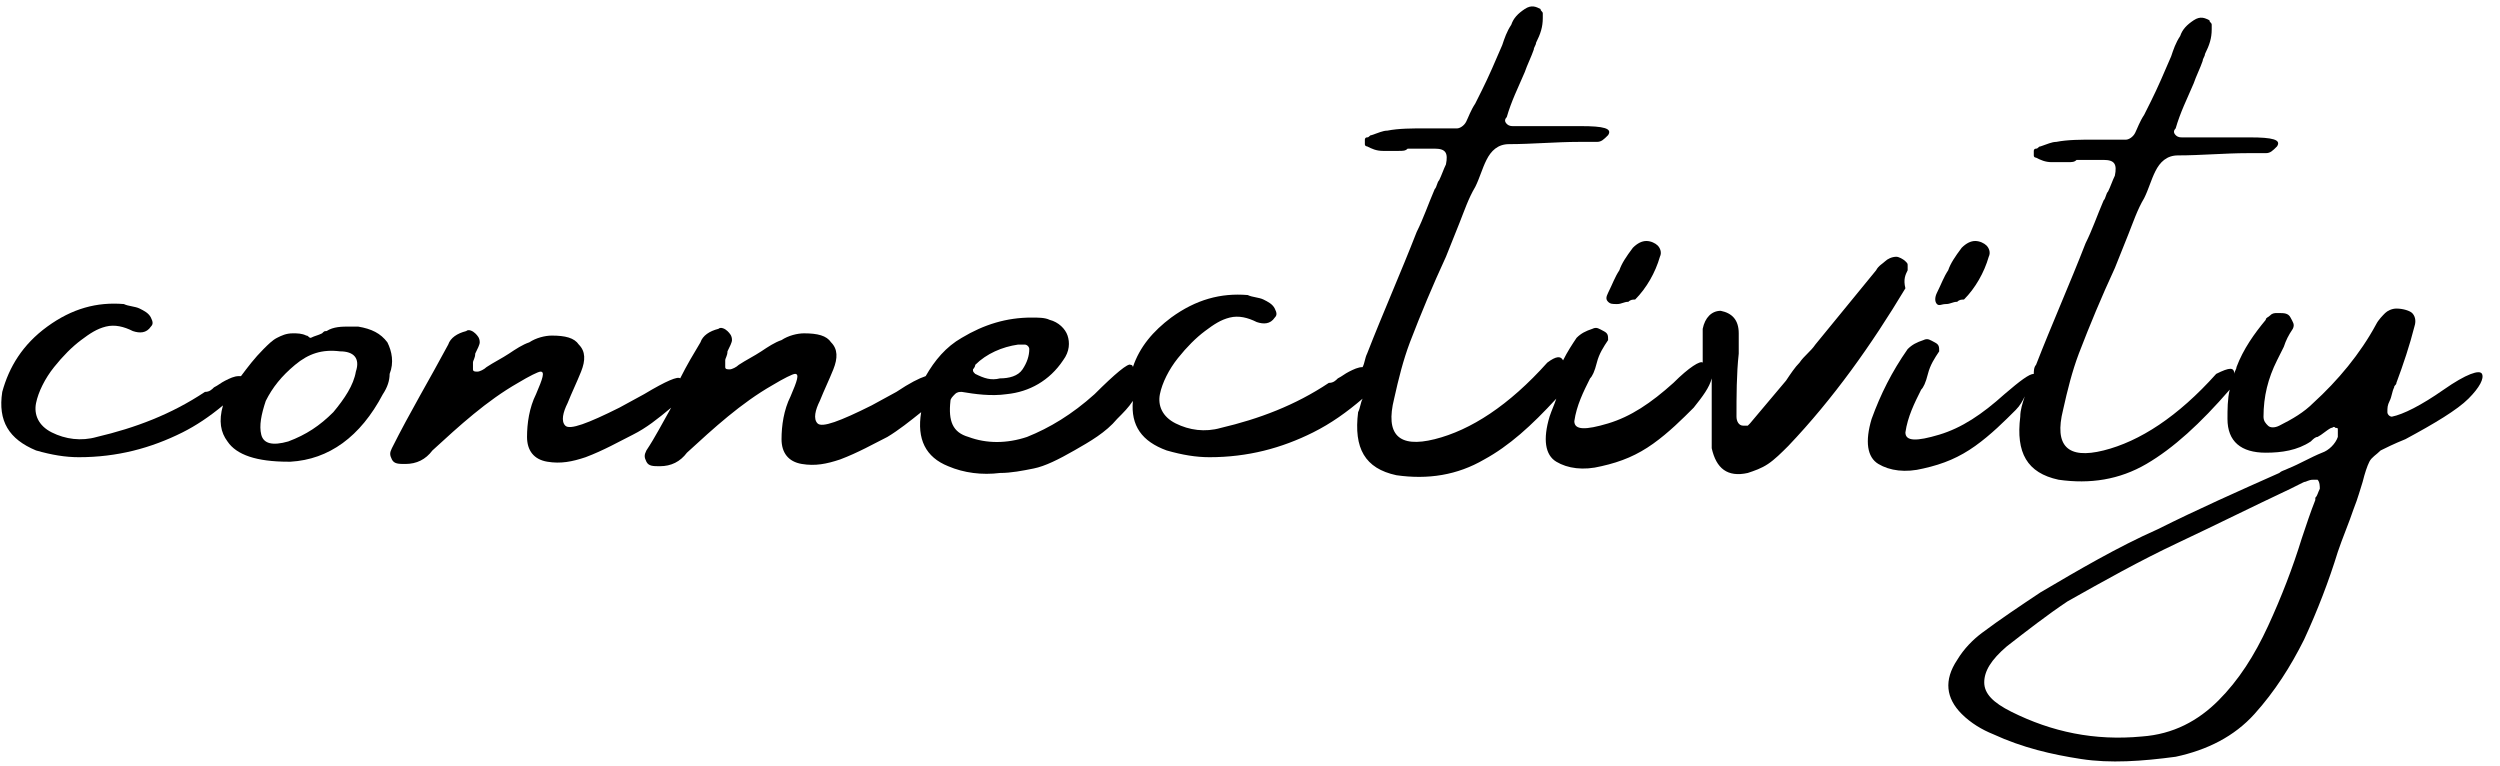 <?xml version="1.0" encoding="UTF-8"?>
<svg xmlns="http://www.w3.org/2000/svg" width="111" height="34" viewBox="0 0 111 34" fill="none">
  <path d="M17.2 15.2C16.9 14.8 16.5 14.6 15.9 14.5C15.7 14.5 15.6 14.5 15.5 14.5C15.2 14.5 14.8 14.5 14.5 14.7C14.4 14.7 14.4 14.7 14.3 14.8C14.1 14.9 14 14.9 13.8 15C13.7 15 13.7 14.9 13.6 14.9C13.4 14.8 13.2 14.8 13 14.8C12.7 14.8 12.5 14.9 12.3 15C12.1 15.1 11.9 15.3 11.7 15.5C11.3 15.9 11 16.3 10.7 16.7C10.7 16.7 10.7 16.7 10.6 16.7C10.4 16.7 10.2 16.8 10 16.9C9.8 17 9.7 17.1 9.5 17.2C9.4 17.3 9.3 17.4 9.1 17.4C7.6 18.4 6 19 4.3 19.4C3.6 19.6 2.9 19.5 2.3 19.2C1.7 18.9 1.5 18.4 1.6 17.9C1.7 17.4 2 16.8 2.4 16.3C2.8 15.8 3.2 15.4 3.6 15.1C4 14.8 4.3 14.6 4.7 14.5C5.1 14.4 5.5 14.5 5.9 14.7C6.2 14.8 6.5 14.8 6.7 14.5C6.8 14.4 6.8 14.3 6.7 14.1C6.6 13.9 6.4 13.8 6.2 13.7C6 13.6 5.7 13.6 5.5 13.5C4.3 13.4 3.2 13.7 2.1 14.5C1 15.3 0.4 16.3 0.1 17.4C-0.1 18.7 0.4 19.5 1.6 20C2.3 20.2 2.9 20.3 3.5 20.3C5.2 20.3 6.7 19.9 8.1 19.2C8.7 18.9 9.3 18.5 9.9 18C9.7 18.7 9.8 19.2 10.1 19.6C10.5 20.2 11.4 20.5 12.8 20.5H12.9C14.6 20.4 16 19.4 17 17.5C17.2 17.2 17.3 16.9 17.3 16.6C17.5 16.1 17.4 15.6 17.2 15.2ZM15.8 16.5C15.7 17.1 15.3 17.7 14.8 18.3C14.2 18.9 13.6 19.3 12.8 19.6C12.1 19.8 11.7 19.7 11.6 19.3C11.5 18.9 11.6 18.4 11.8 17.8C12.1 17.2 12.5 16.7 13.1 16.2C13.7 15.7 14.3 15.5 15.1 15.6C15.7 15.6 16 15.9 15.8 16.5Z" fill="black"></path>
  <path d="M71.4 13.4C71.5 13.5 71.6 13.5 71.8 13.5C72 13.5 72.1 13.4 72.3 13.4C72.4 13.3 72.5 13.3 72.6 13.3C73.1 12.8 73.5 12.1 73.7 11.4C73.8 11.2 73.7 11 73.6 10.9C73.5 10.8 73.3 10.7 73.1 10.7C72.9 10.7 72.7 10.8 72.5 11C72.2 11.4 72 11.7 71.9 12C71.7 12.3 71.6 12.6 71.4 13C71.3 13.2 71.3 13.3 71.4 13.4Z" fill="black"></path>
  <path d="M84.7 12C84.7 11.9 84.7 11.9 84.7 11.8C84.7 11.7 84.7 11.7 84.6 11.6C84.5 11.5 84.3 11.4 84.2 11.4C84 11.4 83.8 11.5 83.7 11.6C83.6 11.7 83.4 11.8 83.3 12C82.4 13.1 81.5 14.2 80.6 15.3C80.4 15.6 80.1 15.8 79.9 16.1C79.7 16.3 79.5 16.6 79.3 16.9C78.8 17.5 78.2 18.2 77.7 18.8L77.6 18.9C77.5 18.9 77.5 18.9 77.4 18.9C77.2 18.9 77.1 18.7 77.1 18.5C77.1 17.6 77.1 16.6 77.2 15.7C77.2 15.6 77.2 15.4 77.2 15.3C77.2 15.2 77.2 15 77.2 14.8C77.2 14.2 76.9 13.9 76.4 13.8C76 13.8 75.7 14.1 75.6 14.6C75.6 14.8 75.6 15.1 75.6 15.3C75.6 15.6 75.6 15.9 75.6 16.1C75.5 16 75 16.3 74.3 17C73.3 17.9 72.4 18.5 71.4 18.8C70.4 19.1 69.9 19.1 69.9 18.7C70 18 70.3 17.4 70.6 16.8C70.7 16.7 70.8 16.5 70.9 16.1C71 15.7 71.2 15.4 71.4 15.1C71.4 14.9 71.4 14.8 71.2 14.7C71 14.6 70.9 14.5 70.7 14.6C70.4 14.7 70.2 14.8 70 15C69.8 15.3 69.6 15.6 69.4 16C69.3 15.8 69.1 15.8 68.7 16.1C67 18 65.3 19.1 63.7 19.5C62.1 19.9 61.5 19.3 61.9 17.7C62.1 16.8 62.3 16 62.6 15.2C63.1 13.9 63.6 12.7 64.2 11.4C64.4 10.9 64.6 10.4 64.8 9.9C65 9.4 65.2 8.8 65.5 8.3C65.7 7.9 65.8 7.5 66 7.1C66.2 6.7 66.5 6.4 67 6.4C68 6.4 69.1 6.3 70.1 6.3C70.2 6.3 70.3 6.3 70.4 6.3C70.6 6.3 70.7 6.3 70.9 6.3C71.1 6.3 71.2 6.2 71.4 6C71.6 5.7 71.2 5.6 70.2 5.6C69.9 5.6 69.5 5.6 69.2 5.6C68.6 5.6 67.9 5.6 67.2 5.6C67.1 5.6 67 5.6 66.9 5.5C66.8 5.4 66.8 5.3 66.9 5.2C67.1 4.5 67.4 3.9 67.7 3.2C67.8 2.9 68 2.5 68.1 2.2C68.1 2.1 68.2 2 68.2 1.9C68.4 1.5 68.5 1.2 68.5 0.8C68.5 0.7 68.5 0.7 68.5 0.6C68.5 0.5 68.4 0.5 68.4 0.4C68.2 0.3 68 0.2 67.7 0.4C67.4 0.6 67.2 0.8 67.1 1.1C66.9 1.4 66.8 1.7 66.7 2C66.4 2.7 66.1 3.4 65.8 4C65.7 4.2 65.6 4.4 65.5 4.6C65.3 4.9 65.2 5.2 65.1 5.4C65 5.6 64.8 5.7 64.7 5.7C64.6 5.7 64.2 5.7 63.9 5.7C63.7 5.7 63.5 5.7 63.3 5.7C62.7 5.7 62.1 5.7 61.6 5.8C61.4 5.8 61.2 5.9 60.9 6C60.8 6 60.8 6.1 60.7 6.1C60.6 6.1 60.6 6.2 60.6 6.2C60.6 6.3 60.6 6.3 60.6 6.4C60.6 6.5 60.7 6.5 60.7 6.5C60.9 6.6 61.1 6.7 61.4 6.7C61.7 6.7 61.9 6.7 62.1 6.7C62.3 6.7 62.4 6.7 62.5 6.6C62.7 6.6 62.8 6.6 62.9 6.6C63.2 6.6 63.4 6.6 63.7 6.6C64.2 6.6 64.3 6.8 64.2 7.3C64.1 7.5 64 7.8 63.9 8C63.8 8.1 63.8 8.3 63.7 8.4C63.4 9.1 63.2 9.7 62.9 10.3C62.2 12.1 61.4 13.9 60.7 15.7C60.6 15.9 60.6 16.1 60.5 16.3C60.3 16.3 60.1 16.4 59.9 16.5C59.7 16.6 59.6 16.7 59.4 16.8C59.3 16.9 59.2 17 59 17C57.5 18 55.9 18.6 54.2 19C53.5 19.2 52.8 19.1 52.2 18.8C51.6 18.5 51.4 18 51.5 17.5C51.6 17 51.9 16.4 52.3 15.9C52.7 15.4 53.1 15 53.5 14.7C53.9 14.4 54.2 14.2 54.6 14.1C55 14 55.4 14.1 55.8 14.3C56.1 14.4 56.4 14.4 56.6 14.1C56.7 14 56.7 13.9 56.6 13.7C56.5 13.5 56.3 13.4 56.1 13.3C55.9 13.2 55.6 13.2 55.4 13.1C54.2 13 53.1 13.3 52 14.1C51.2 14.7 50.6 15.4 50.3 16.3C50.3 16.3 50.3 16.2 50.2 16.2C50.1 16.1 49.5 16.6 48.6 17.5C47.6 18.4 46.6 19 45.6 19.4C44.7 19.7 43.8 19.7 43 19.4C42.3 19.2 42.1 18.7 42.2 17.8C42.2 17.7 42.3 17.6 42.4 17.5C42.5 17.4 42.6 17.4 42.7 17.4C43.3 17.5 44 17.6 44.7 17.5C45.7 17.4 46.6 16.9 47.2 16C47.5 15.6 47.5 15.2 47.4 14.9C47.3 14.6 47 14.3 46.6 14.2C46.4 14.1 46.1 14.1 45.8 14.1C44.7 14.1 43.7 14.4 42.7 15C42 15.4 41.5 16 41.1 16.7C40.8 16.8 40.4 17 39.8 17.4L38.7 18C37.3 18.7 36.5 19 36.3 18.8C36.1 18.6 36.2 18.2 36.4 17.8C36.6 17.3 36.8 16.9 37 16.4C37.2 15.9 37.2 15.5 36.9 15.2C36.7 14.9 36.3 14.8 35.7 14.8C35.4 14.8 35 14.9 34.7 15.1C34.4 15.2 34.1 15.4 33.8 15.6C33.5 15.8 33.1 16 32.8 16.2C32.7 16.3 32.5 16.4 32.4 16.4C32.3 16.4 32.2 16.4 32.2 16.3C32.2 16.2 32.2 16.1 32.2 16C32.2 15.9 32.3 15.8 32.3 15.6C32.4 15.4 32.5 15.2 32.5 15.1C32.5 14.9 32.4 14.8 32.3 14.7C32.2 14.6 32 14.5 31.9 14.6C31.5 14.7 31.2 14.9 31.1 15.2C30.8 15.7 30.5 16.2 30.2 16.8C30.1 16.7 29.6 16.9 28.6 17.5L27.5 18.1C26.1 18.8 25.3 19.1 25.1 18.9C24.9 18.7 25 18.3 25.2 17.9C25.4 17.4 25.6 17 25.8 16.5C26 16 26 15.6 25.7 15.3C25.5 15 25.1 14.9 24.5 14.9C24.2 14.9 23.8 15 23.5 15.2C23.2 15.3 22.9 15.5 22.6 15.7C22.3 15.9 21.9 16.1 21.6 16.3C21.5 16.4 21.3 16.5 21.2 16.5C21.1 16.5 21 16.5 21 16.4C21 16.3 21 16.2 21 16.1C21 16 21.1 15.9 21.1 15.7C21.2 15.5 21.3 15.3 21.3 15.2C21.3 15 21.2 14.9 21.1 14.8C21 14.7 20.8 14.6 20.7 14.7C20.3 14.8 20 15 19.9 15.3C19.1 16.8 18.2 18.3 17.4 19.9C17.3 20.1 17.3 20.2 17.4 20.4C17.5 20.6 17.7 20.6 18 20.6C18.5 20.6 18.9 20.4 19.2 20C20.4 18.9 21.6 17.8 23 17C23.5 16.7 23.9 16.5 24 16.5C24.2 16.5 24.1 16.8 23.8 17.5C23.5 18.1 23.4 18.8 23.4 19.4C23.4 20 23.7 20.4 24.3 20.5C24.9 20.6 25.4 20.5 26 20.3C26.8 20 27.5 19.6 28.1 19.3C28.7 19 29.2 18.6 29.8 18.1C29.4 18.8 29.1 19.4 28.7 20C28.6 20.2 28.6 20.3 28.7 20.5C28.8 20.7 29 20.7 29.3 20.7C29.8 20.7 30.2 20.5 30.5 20.1C31.7 19 32.9 17.9 34.3 17.1C34.8 16.8 35.2 16.6 35.3 16.6C35.5 16.6 35.4 16.9 35.1 17.6C34.8 18.2 34.7 18.9 34.7 19.5C34.7 20.1 35 20.5 35.6 20.6C36.2 20.7 36.7 20.6 37.3 20.4C38.1 20.1 38.8 19.7 39.4 19.4C39.9 19.1 40.4 18.7 40.9 18.3C40.7 19.5 41.1 20.3 42.1 20.7C42.8 21 43.6 21.1 44.4 21C44.9 21 45.4 20.9 45.9 20.8C46.4 20.7 47 20.4 47.7 20C48.4 19.6 49.1 19.2 49.6 18.6C49.9 18.3 50.1 18.1 50.3 17.8C50.2 18.9 50.7 19.6 51.8 20C52.5 20.2 53.1 20.3 53.7 20.3C55.4 20.3 56.9 19.9 58.3 19.2C59.1 18.8 59.8 18.3 60.5 17.7C60.4 17.9 60.4 18.1 60.3 18.3C60.1 19.9 60.6 20.8 62 21.1C63.4 21.3 64.7 21.1 65.9 20.4C67 19.8 68 18.9 69.1 17.7C69 18 68.9 18.2 68.8 18.5C68.5 19.5 68.6 20.2 69.1 20.5C69.6 20.8 70.3 20.9 71.1 20.7C72 20.5 72.7 20.2 73.4 19.7C74.1 19.2 74.7 18.6 75.2 18.1C75.6 17.6 75.9 17.2 76 16.8V16.9C76 17.1 76 17.2 76 17.4C76 17.6 76 17.9 76 18.2C76 18.8 76 19.3 76 19.9C76.2 20.8 76.7 21.2 77.6 21C77.9 20.9 78.2 20.8 78.5 20.6C78.8 20.4 79.1 20.1 79.4 19.8C81.4 17.7 83.1 15.3 84.6 12.8C84.5 12.4 84.6 12.2 84.7 12ZM43.3 16.2C43.8 15.7 44.5 15.4 45.2 15.3C45.3 15.3 45.4 15.3 45.5 15.3C45.6 15.3 45.7 15.4 45.7 15.5C45.7 15.8 45.6 16.1 45.4 16.4C45.2 16.7 44.8 16.8 44.4 16.8C44 16.9 43.7 16.8 43.3 16.6C43.2 16.5 43.2 16.5 43.2 16.4C43.2 16.4 43.3 16.3 43.3 16.2Z" fill="black"></path>
  <path d="M86.4 13.5C86.6 13.5 86.7 13.4 86.9 13.4C87 13.3 87.1 13.3 87.2 13.3C87.7 12.8 88.1 12.1 88.3 11.4C88.4 11.2 88.3 11 88.2 10.9C88.1 10.8 87.9 10.7 87.7 10.7C87.5 10.7 87.3 10.8 87.1 11C86.8 11.4 86.6 11.7 86.5 12C86.3 12.3 86.2 12.6 86 13C85.9 13.2 85.9 13.4 86 13.5C86.1 13.6 86.2 13.5 86.4 13.5Z" fill="black"></path>
  <path d="M110.2 16.6C110.1 16.4 109.5 16.6 108.5 17.3C107.5 18 106.7 18.4 106.2 18.5C106.1 18.5 106 18.4 106 18.3C106 18.1 106 18 106.1 17.8C106.2 17.6 106.2 17.4 106.3 17.2C106.3 17.1 106.4 17.1 106.4 17C106.7 16.2 107 15.3 107.2 14.5C107.3 14.2 107.2 14 107.1 13.9C107 13.8 106.7 13.7 106.4 13.7C106.2 13.7 106 13.8 105.9 13.9C105.8 14 105.6 14.2 105.5 14.4C104.8 15.7 103.8 16.9 102.7 17.9C102.3 18.3 101.8 18.6 101.2 18.9C101 19 100.8 19 100.7 18.9C100.6 18.8 100.5 18.7 100.5 18.5C100.5 17.6 100.7 16.8 101.1 16C101.2 15.8 101.3 15.6 101.4 15.4C101.5 15.1 101.6 14.9 101.8 14.6C101.9 14.4 101.8 14.3 101.7 14.1C101.6 13.9 101.4 13.9 101.2 13.9H101.1C101 13.9 100.9 13.9 100.8 14C100.7 14.1 100.6 14.1 100.6 14.2C100.1 14.8 99.6 15.5 99.3 16.3C99.3 16.4 99.2 16.5 99.2 16.6C99.2 16.3 99 16.3 98.4 16.6C96.7 18.5 95 19.6 93.4 20C91.8 20.4 91.2 19.8 91.6 18.2C91.8 17.3 92 16.5 92.3 15.7C92.8 14.4 93.3 13.2 93.9 11.9C94.1 11.4 94.3 10.9 94.5 10.4C94.7 9.9 94.9 9.3 95.2 8.8C95.4 8.4 95.5 8 95.7 7.6C95.9 7.2 96.2 6.9 96.7 6.9C97.7 6.9 98.8 6.8 99.8 6.8C99.9 6.8 100 6.8 100.1 6.8C100.3 6.8 100.4 6.8 100.6 6.8C100.8 6.8 100.9 6.7 101.1 6.5C101.3 6.2 100.9 6.1 99.9 6.1C99.6 6.1 99.2 6.1 98.9 6.1C98.3 6.1 97.6 6.1 96.9 6.1C96.8 6.1 96.7 6.1 96.6 6C96.5 5.9 96.5 5.8 96.6 5.7C96.8 5 97.1 4.4 97.4 3.7C97.5 3.4 97.7 3 97.8 2.7C97.8 2.6 97.9 2.5 97.9 2.4C98.1 2 98.2 1.7 98.2 1.3C98.2 1.2 98.2 1.2 98.2 1.1C98.2 1 98.1 1 98.1 0.9C97.9 0.8 97.7 0.7 97.4 0.9C97.1 1.1 96.9 1.3 96.8 1.6C96.6 1.9 96.5 2.2 96.4 2.5C96.1 3.2 95.8 3.9 95.5 4.5C95.4 4.7 95.3 4.9 95.2 5.1C95 5.4 94.9 5.7 94.8 5.9C94.7 6.1 94.5 6.2 94.4 6.2C94.3 6.2 93.9 6.2 93.6 6.2C93.4 6.2 93.2 6.2 93 6.2C92.4 6.2 91.8 6.2 91.3 6.3C91.1 6.3 90.9 6.4 90.6 6.5C90.5 6.5 90.5 6.6 90.4 6.6C90.3 6.6 90.3 6.7 90.3 6.7C90.3 6.8 90.3 6.8 90.3 6.9C90.3 7 90.4 7 90.4 7C90.6 7.1 90.8 7.2 91.1 7.2C91.4 7.2 91.6 7.2 91.8 7.2C92 7.2 92.1 7.2 92.2 7.1C92.4 7.1 92.5 7.1 92.6 7.1C92.9 7.1 93.1 7.1 93.4 7.1C93.9 7.1 94 7.3 93.9 7.8C93.8 8 93.7 8.3 93.6 8.5C93.5 8.6 93.5 8.8 93.4 8.9C93.1 9.6 92.9 10.2 92.6 10.8C91.9 12.6 91.1 14.4 90.4 16.2C90.3 16.3 90.3 16.5 90.3 16.6C90.1 16.6 89.7 16.9 89 17.5C88 18.4 87.1 19 86.1 19.3C85.1 19.6 84.6 19.6 84.6 19.2C84.7 18.5 85 17.9 85.3 17.3C85.4 17.2 85.5 17 85.6 16.6C85.7 16.2 85.9 15.9 86.1 15.6C86.1 15.4 86.1 15.3 85.9 15.2C85.7 15.1 85.6 15 85.4 15.1C85.1 15.2 84.9 15.3 84.7 15.5C84 16.5 83.5 17.5 83.1 18.6C82.8 19.6 82.9 20.3 83.4 20.6C83.9 20.9 84.6 21 85.4 20.8C86.3 20.6 87 20.3 87.7 19.8C88.4 19.3 89 18.7 89.5 18.2C89.7 18 89.8 17.8 89.9 17.6C89.8 17.9 89.7 18.2 89.7 18.5C89.5 20.1 90 21 91.4 21.3C92.8 21.5 94.1 21.3 95.3 20.6C96.5 19.9 97.7 18.8 99 17.3C98.9 17.7 98.9 18.2 98.9 18.6C98.9 19.6 99.5 20.1 100.6 20.1C101.3 20.1 102 20 102.6 19.6C102.7 19.5 102.8 19.4 102.9 19.4C103.1 19.3 103.3 19.1 103.5 19C103.6 19 103.6 18.9 103.7 19C103.8 19 103.8 19 103.8 19.1C103.8 19.2 103.8 19.3 103.8 19.4C103.7 19.7 103.4 20 103.1 20.1C102.6 20.3 102.1 20.6 101.6 20.8C101.4 20.9 101.3 20.9 101.2 21C99.4 21.8 97.6 22.6 95.8 23.5C94 24.3 92.3 25.3 90.6 26.3C89.7 26.9 88.8 27.5 88 28.1C87.6 28.4 87.2 28.8 86.9 29.3C86.3 30.2 86.4 31 87.1 31.7C87.5 32.1 88 32.4 88.5 32.6C89.8 33.2 91.1 33.5 92.4 33.7C93.7 33.9 95.1 33.8 96.6 33.6C98 33.3 99.2 32.7 100.1 31.7C101 30.7 101.7 29.6 102.3 28.4C102.9 27.1 103.4 25.8 103.8 24.5C104 23.9 104.3 23.2 104.5 22.6C104.7 22.1 104.8 21.7 104.9 21.4C105 21 105.1 20.7 105.2 20.5C105.3 20.3 105.5 20.2 105.7 20C105.9 19.9 106.3 19.7 106.8 19.5C108.1 18.8 109.1 18.2 109.6 17.7C110.1 17.2 110.3 16.8 110.2 16.6ZM102.8 22.1V22.2C102.6 22.7 102.4 23.3 102.2 23.9C101.8 25.2 101.3 26.5 100.7 27.8C100.1 29.1 99.4 30.2 98.5 31.1C97.6 32 96.5 32.6 95.1 32.7C93 32.9 91.1 32.5 89.3 31.6C88.5 31.2 88.1 30.8 88.1 30.3C88.1 29.8 88.4 29.3 89.1 28.7C90 28 90.9 27.3 91.8 26.7C93.4 25.8 95 24.9 96.7 24.1C98.4 23.3 100 22.5 101.7 21.7C101.9 21.6 102.1 21.5 102.3 21.4C102.4 21.4 102.5 21.3 102.7 21.3C102.7 21.3 102.8 21.3 102.9 21.3C103 21.4 103 21.6 103 21.7C102.9 21.9 102.9 22 102.8 22.1Z" fill="black"></path>
</svg>
